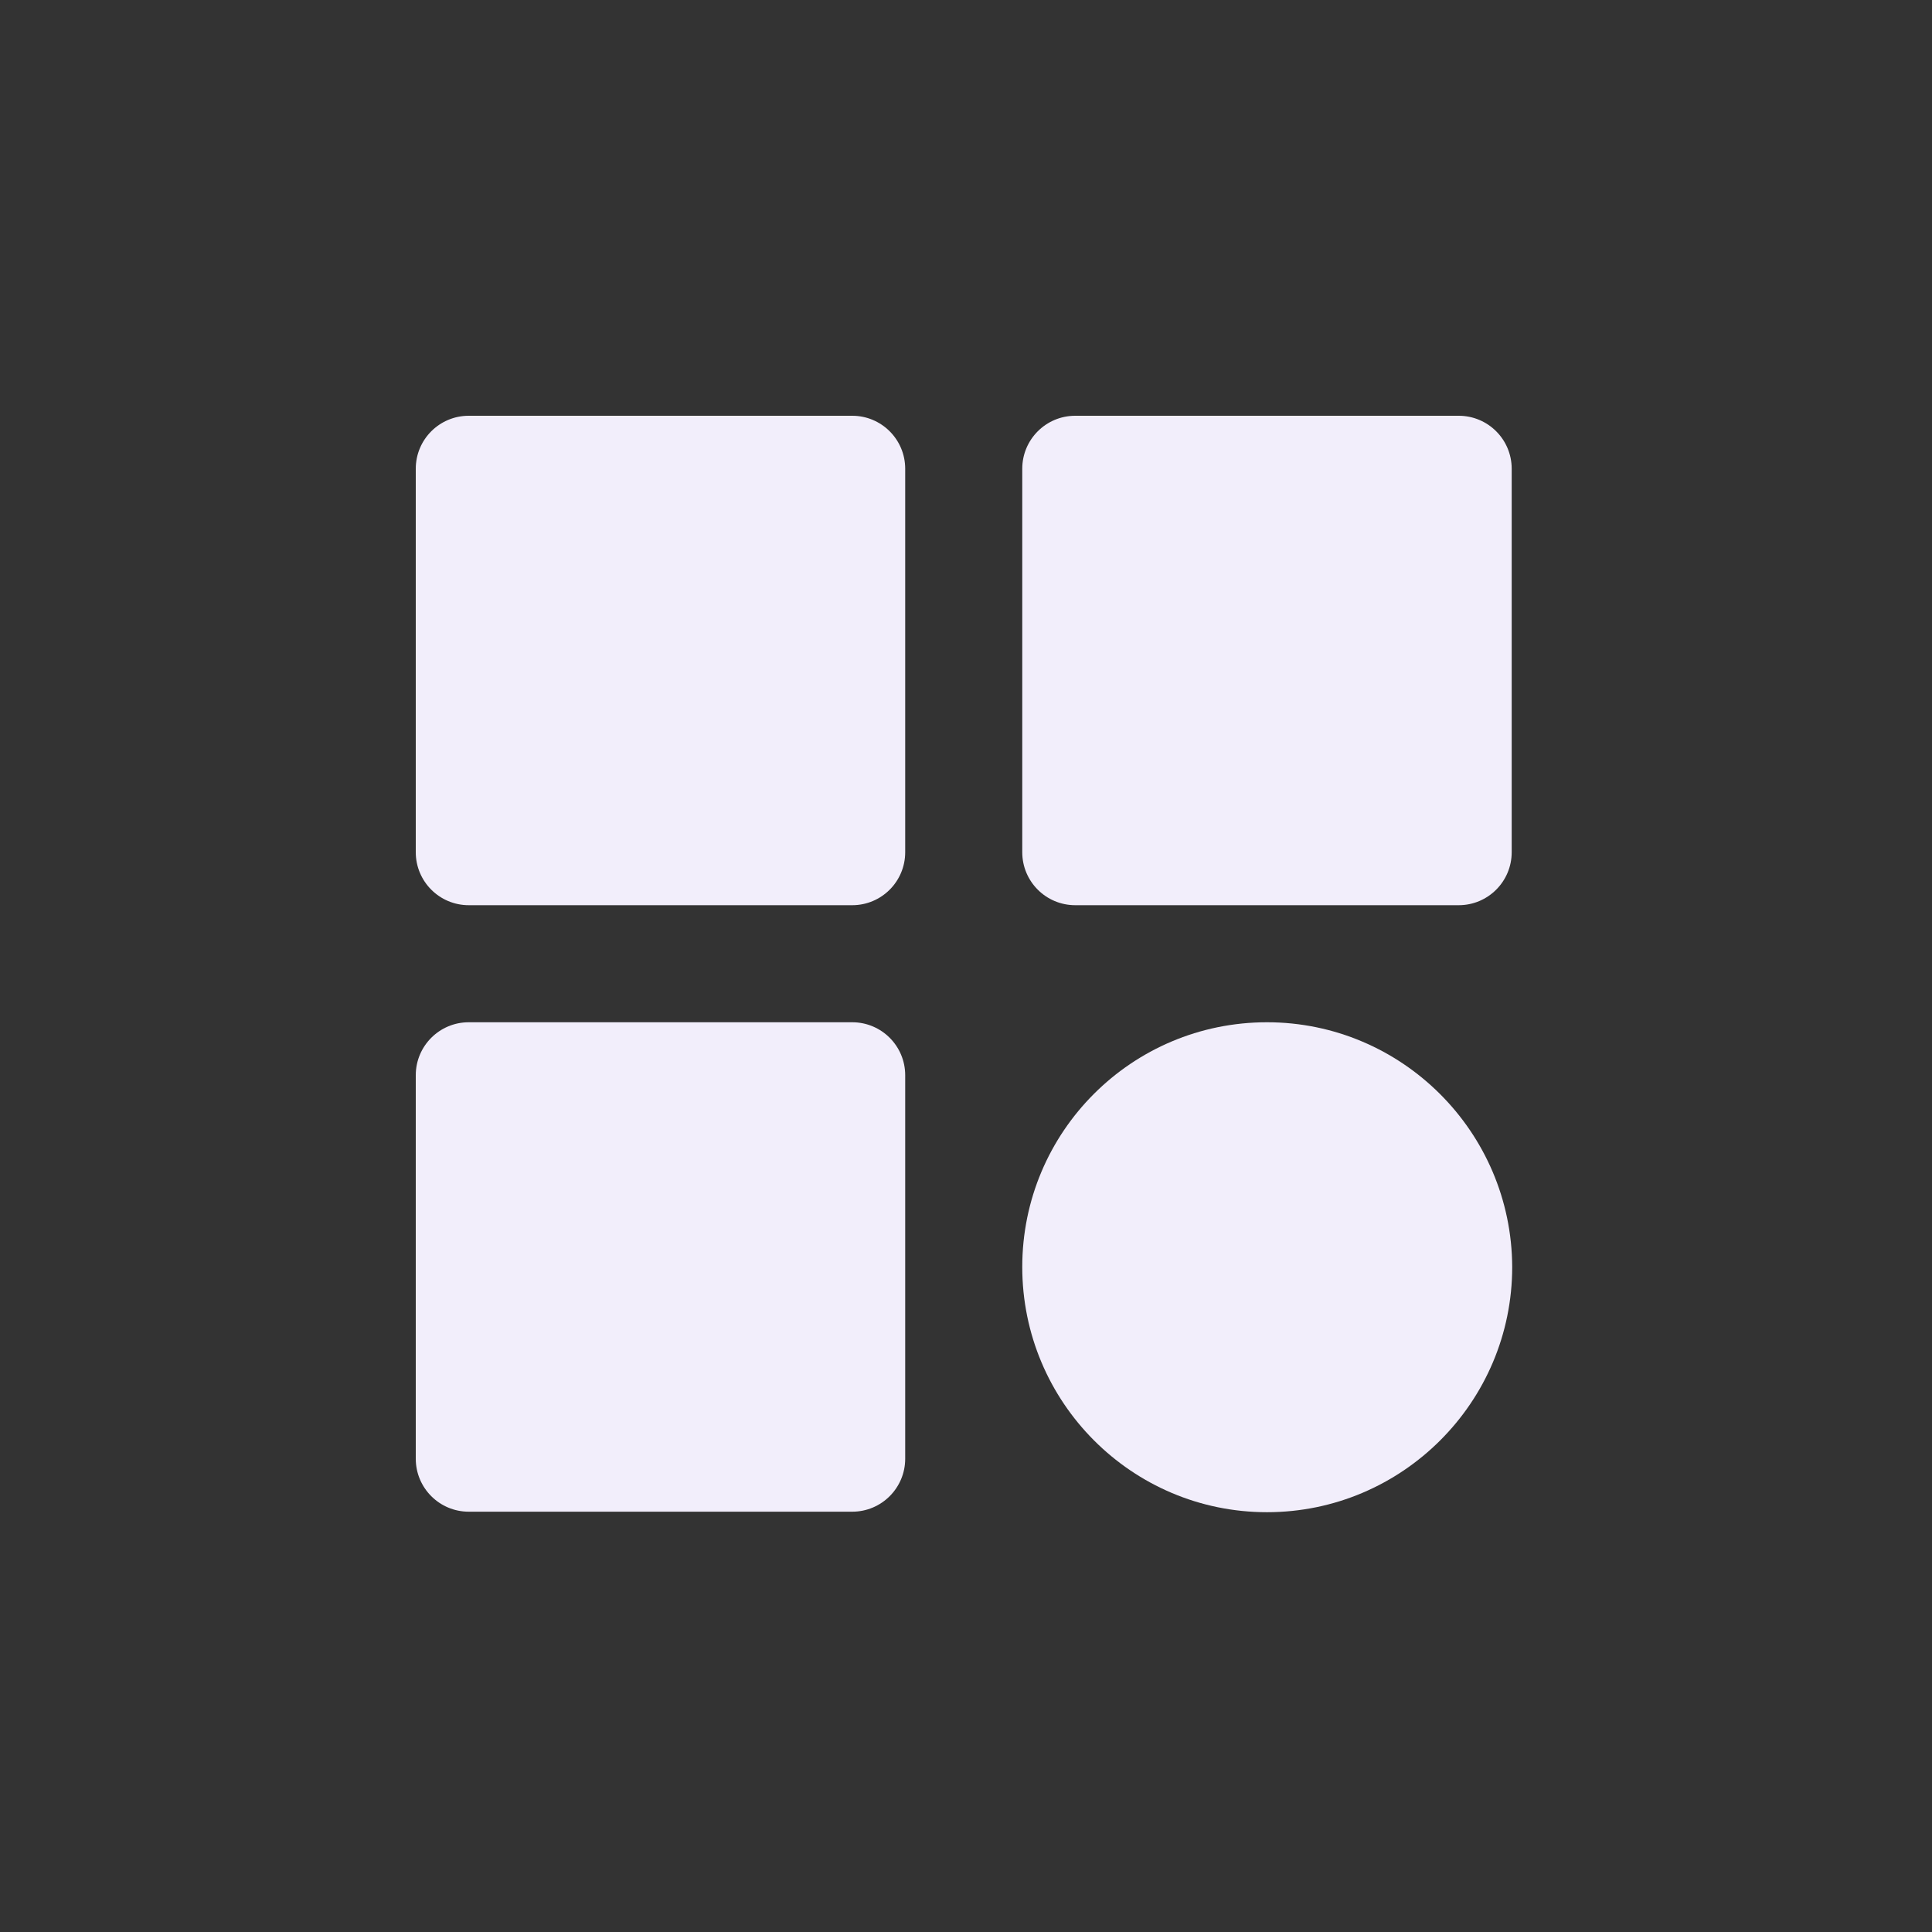 <?xml version="1.0" encoding="UTF-8"?> <svg xmlns="http://www.w3.org/2000/svg" xmlns:xlink="http://www.w3.org/1999/xlink" version="1.1" id="Layer_5" x="0px" y="0px" viewBox="0 0 38.29 38.29" style="enable-background:new 0 0 38.29 38.29;" xml:space="preserve"><rect x="0" y="0" width="38.29" height="38.29" fill="#333333" stroke="none"/> <style type="text/css"> .st0{clip-path:url(#SVGID_00000168806345656932195310000007840824614453655201_);} .st1{fill:#F2EEFB;} .st2{clip-path:url(#SVGID_00000177454062998549352300000015769977627137789853_);} .st3{clip-path:url(#SVGID_00000050647219402745439820000010639099422354201020_);} .st4{clip-path:url(#SVGID_00000084524345329733205580000015231302716039585201_);} </style> <g> <defs> <rect id="SVGID_1_" x="8.24" y="8.24" width="10.03" height="9.77"></rect> </defs> <clipPath id="SVGID_00000158027835226835586230000000105385149770356911_"> <use xlink:href="#SVGID_1_" style="overflow:visible;"></use> </clipPath> <g style="clip-path:url(#SVGID_00000158027835226835586230000000105385149770356911_);"> <path class="st1" d="M9.29,17.94h7.6c0.58,0,1.05-0.47,1.05-1.05v-7.6c0-0.58-0.47-1.05-1.05-1.05h-7.6 c-0.58,0-1.05,0.47-1.05,1.05v7.6C8.24,17.47,8.71,17.94,9.29,17.94z"></path> </g> </g> <g> <defs> <rect id="SVGID_00000053543066176869079310000012913513628507229845_" x="20.02" y="8.24" width="10.03" height="9.77"></rect> </defs> <clipPath id="SVGID_00000021807462620406465760000008101066511192876462_"> <use xlink:href="#SVGID_00000053543066176869079310000012913513628507229845_" style="overflow:visible;"></use> </clipPath> <g style="clip-path:url(#SVGID_00000021807462620406465760000008101066511192876462_);"> <path class="st1" d="M29.96,9.29c0-0.58-0.47-1.05-1.05-1.05h-7.6c-0.58,0-1.05,0.47-1.05,1.05v7.6c0,0.58,0.47,1.05,1.05,1.05 h7.6c0.58,0,1.05-0.47,1.05-1.05V9.29z"></path> </g> </g> <g> <defs> <rect id="SVGID_00000068635478944010184180000000114600824586317981_" x="8.24" y="20.11" width="10.03" height="9.94"></rect> </defs> <clipPath id="SVGID_00000136393868235001561890000013078786140993000092_"> <use xlink:href="#SVGID_00000068635478944010184180000000114600824586317981_" style="overflow:visible;"></use> </clipPath> <g style="clip-path:url(#SVGID_00000136393868235001561890000013078786140993000092_);"> <path class="st1" d="M9.29,29.96h7.6c0.58,0,1.05-0.47,1.05-1.05v-7.6c0-0.58-0.47-1.05-1.05-1.05h-7.6 c-0.58,0-1.05,0.47-1.05,1.05v7.6C8.24,29.49,8.71,29.96,9.29,29.96z"></path> </g> </g> <g> <defs> <rect id="SVGID_00000119808155129090097960000009720736568477245853_" x="20.02" y="20.11" width="10.03" height="9.94"></rect> </defs> <clipPath id="SVGID_00000056404014775502793110000001105457812173355419_"> <use xlink:href="#SVGID_00000119808155129090097960000009720736568477245853_" style="overflow:visible;"></use> </clipPath> <g style="clip-path:url(#SVGID_00000056404014775502793110000001105457812173355419_);"> <path class="st1" d="M25.11,20.26c-2.68,0-4.85,2.17-4.85,4.85c0,2.68,2.17,4.86,4.85,4.86s4.86-2.18,4.86-4.86 C29.96,22.43,27.78,20.26,25.11,20.26z"></path> </g> </g> </svg> 